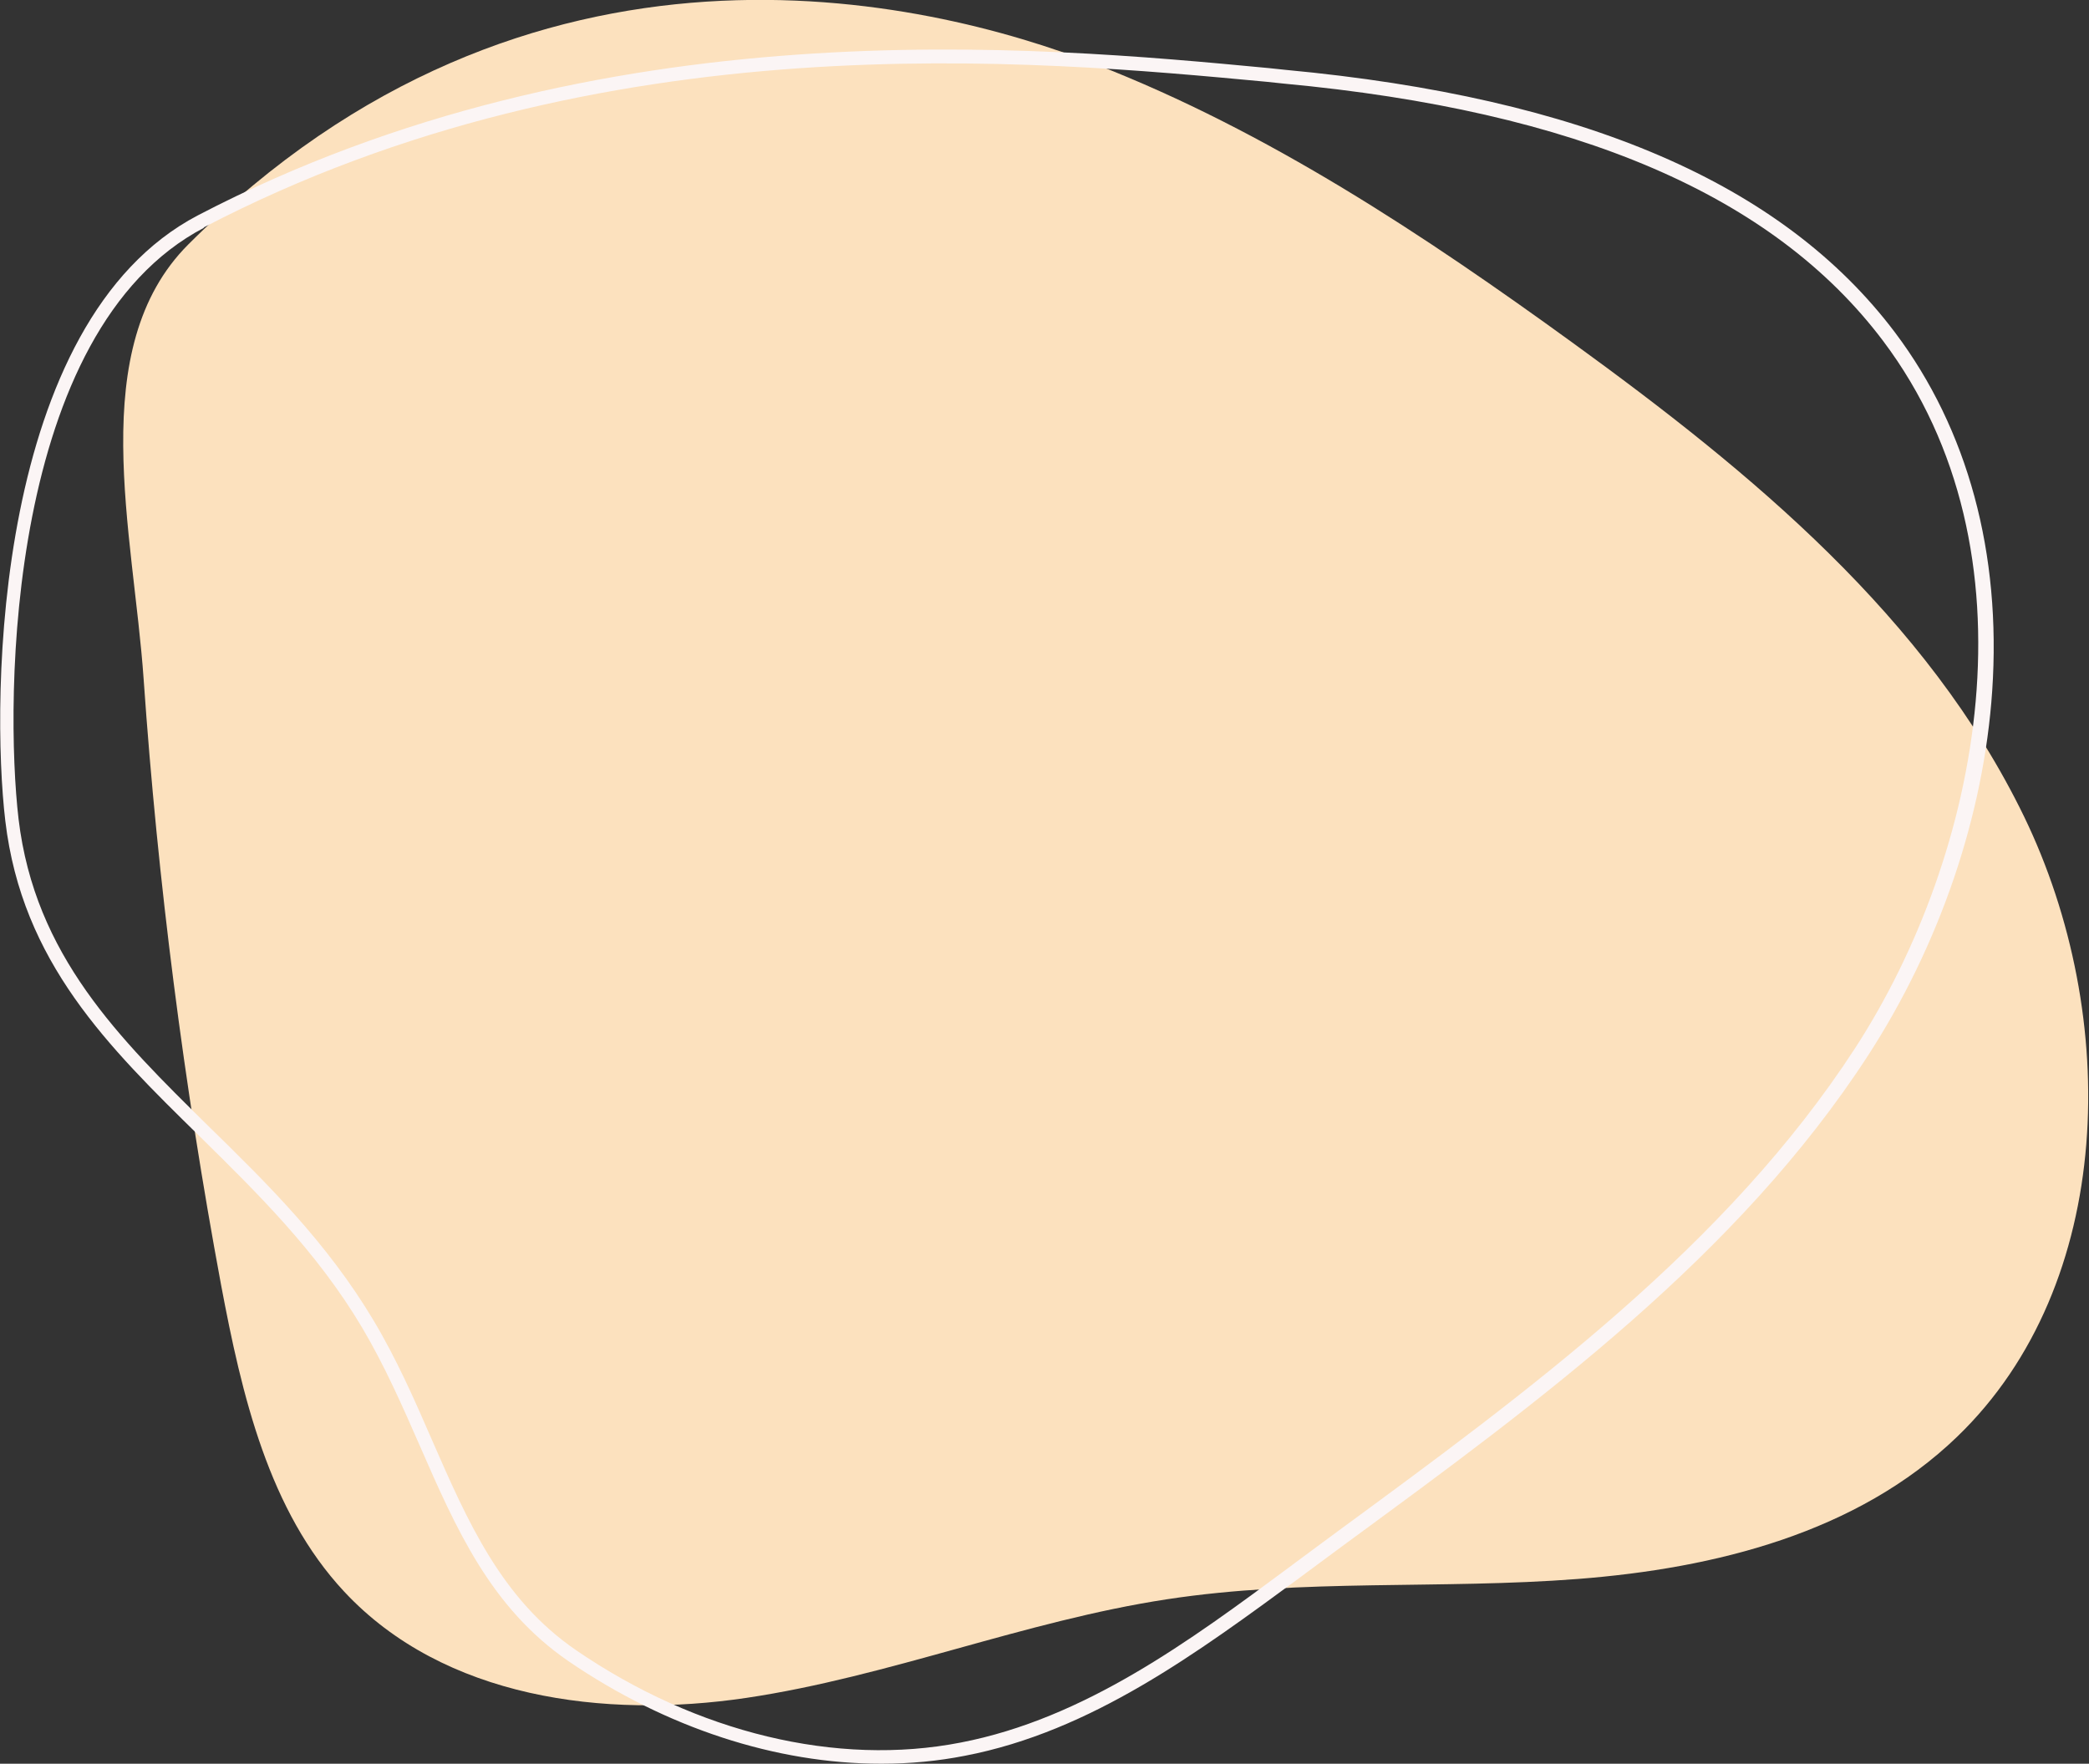 <?xml version="1.0" encoding="UTF-8"?><svg id="Layer_2" xmlns="http://www.w3.org/2000/svg" viewBox="0 0 472.6 399"><rect x="0" y="0" width="472.6" height="399" fill="#333333" stroke="none"/><defs><style>.cls-1{fill:#fbf5f5;}.cls-2{fill:#fce1be;}</style></defs><path class="cls-2" d="M42.6,55.3c-23.5,23.5-12.4,65.2-10.1,98.4,3.2,45.9,9.1,91.7,17.5,136.9,4.7,25,10.8,51.2,27.9,69.5,22.5,24.1,58.8,28.8,91,24s62.9-17.4,95.1-22.3c30.7-4.7,62.1-2.2,93-4.6,31-2.4,63.2-10.4,85.8-32.2,35.8-34.5,37-95.1,15.1-140.3-21.9-45.1-61.8-77.9-101.9-107-33.9-24.6-69.2-48-108-63.1C209.3-.5,119.8-21.8,42.6,55.3Z"/><path class="cls-1" d="M199.3,399c-23.7,0-48.6-8.1-70.7-23.2-17.6-12.1-25.4-29.9-33.7-48.9-3.9-8.9-7.9-18-13-26.6-10.3-17.3-23.8-30.5-36.8-43.3C24.5,236.8,5,217.7,1.2,185.7c-3.3-27.9-2.5-112.9,43.6-137h0C135.9,1.2,234.2,10.4,287,15.4l3.8.4c67.4,6.3,112.5,25.7,137.9,59.4,16.5,21.9,24.1,50,22,81.1-1.9,28.2-11.9,57.5-28.1,82.5-29.4,45.3-74.2,78.2-117.6,110-3.2,2.4-6.4,4.7-9.6,7.1l-1.2.9c-23.3,17.1-47.3,34.9-75.9,40.4-6.1,1.2-12.4,1.8-18.8,1.8ZM46.2,51.5C1.6,74.8,1,158,4.2,185.3c3.7,30.9,22.8,49.6,43,69.5,13.2,12.9,26.8,26.3,37.3,43.9,5.2,8.7,9.3,18,13.2,27,8.1,18.5,15.7,36,32.6,47.6,27.3,18.7,59,26.4,87.1,20.9,27.9-5.4,51.7-22.9,74.6-39.9l1.2-.9c3.2-2.4,6.4-4.7,9.6-7.1,43.2-31.7,87.8-64.4,116.9-109.2,28.3-43.6,42.3-112.2,6.3-160-24.8-32.9-69.2-52-135.7-58.2l-3.8-.4c-52.5-4.9-150.1-14.2-240.5,33h0Z"/></svg>